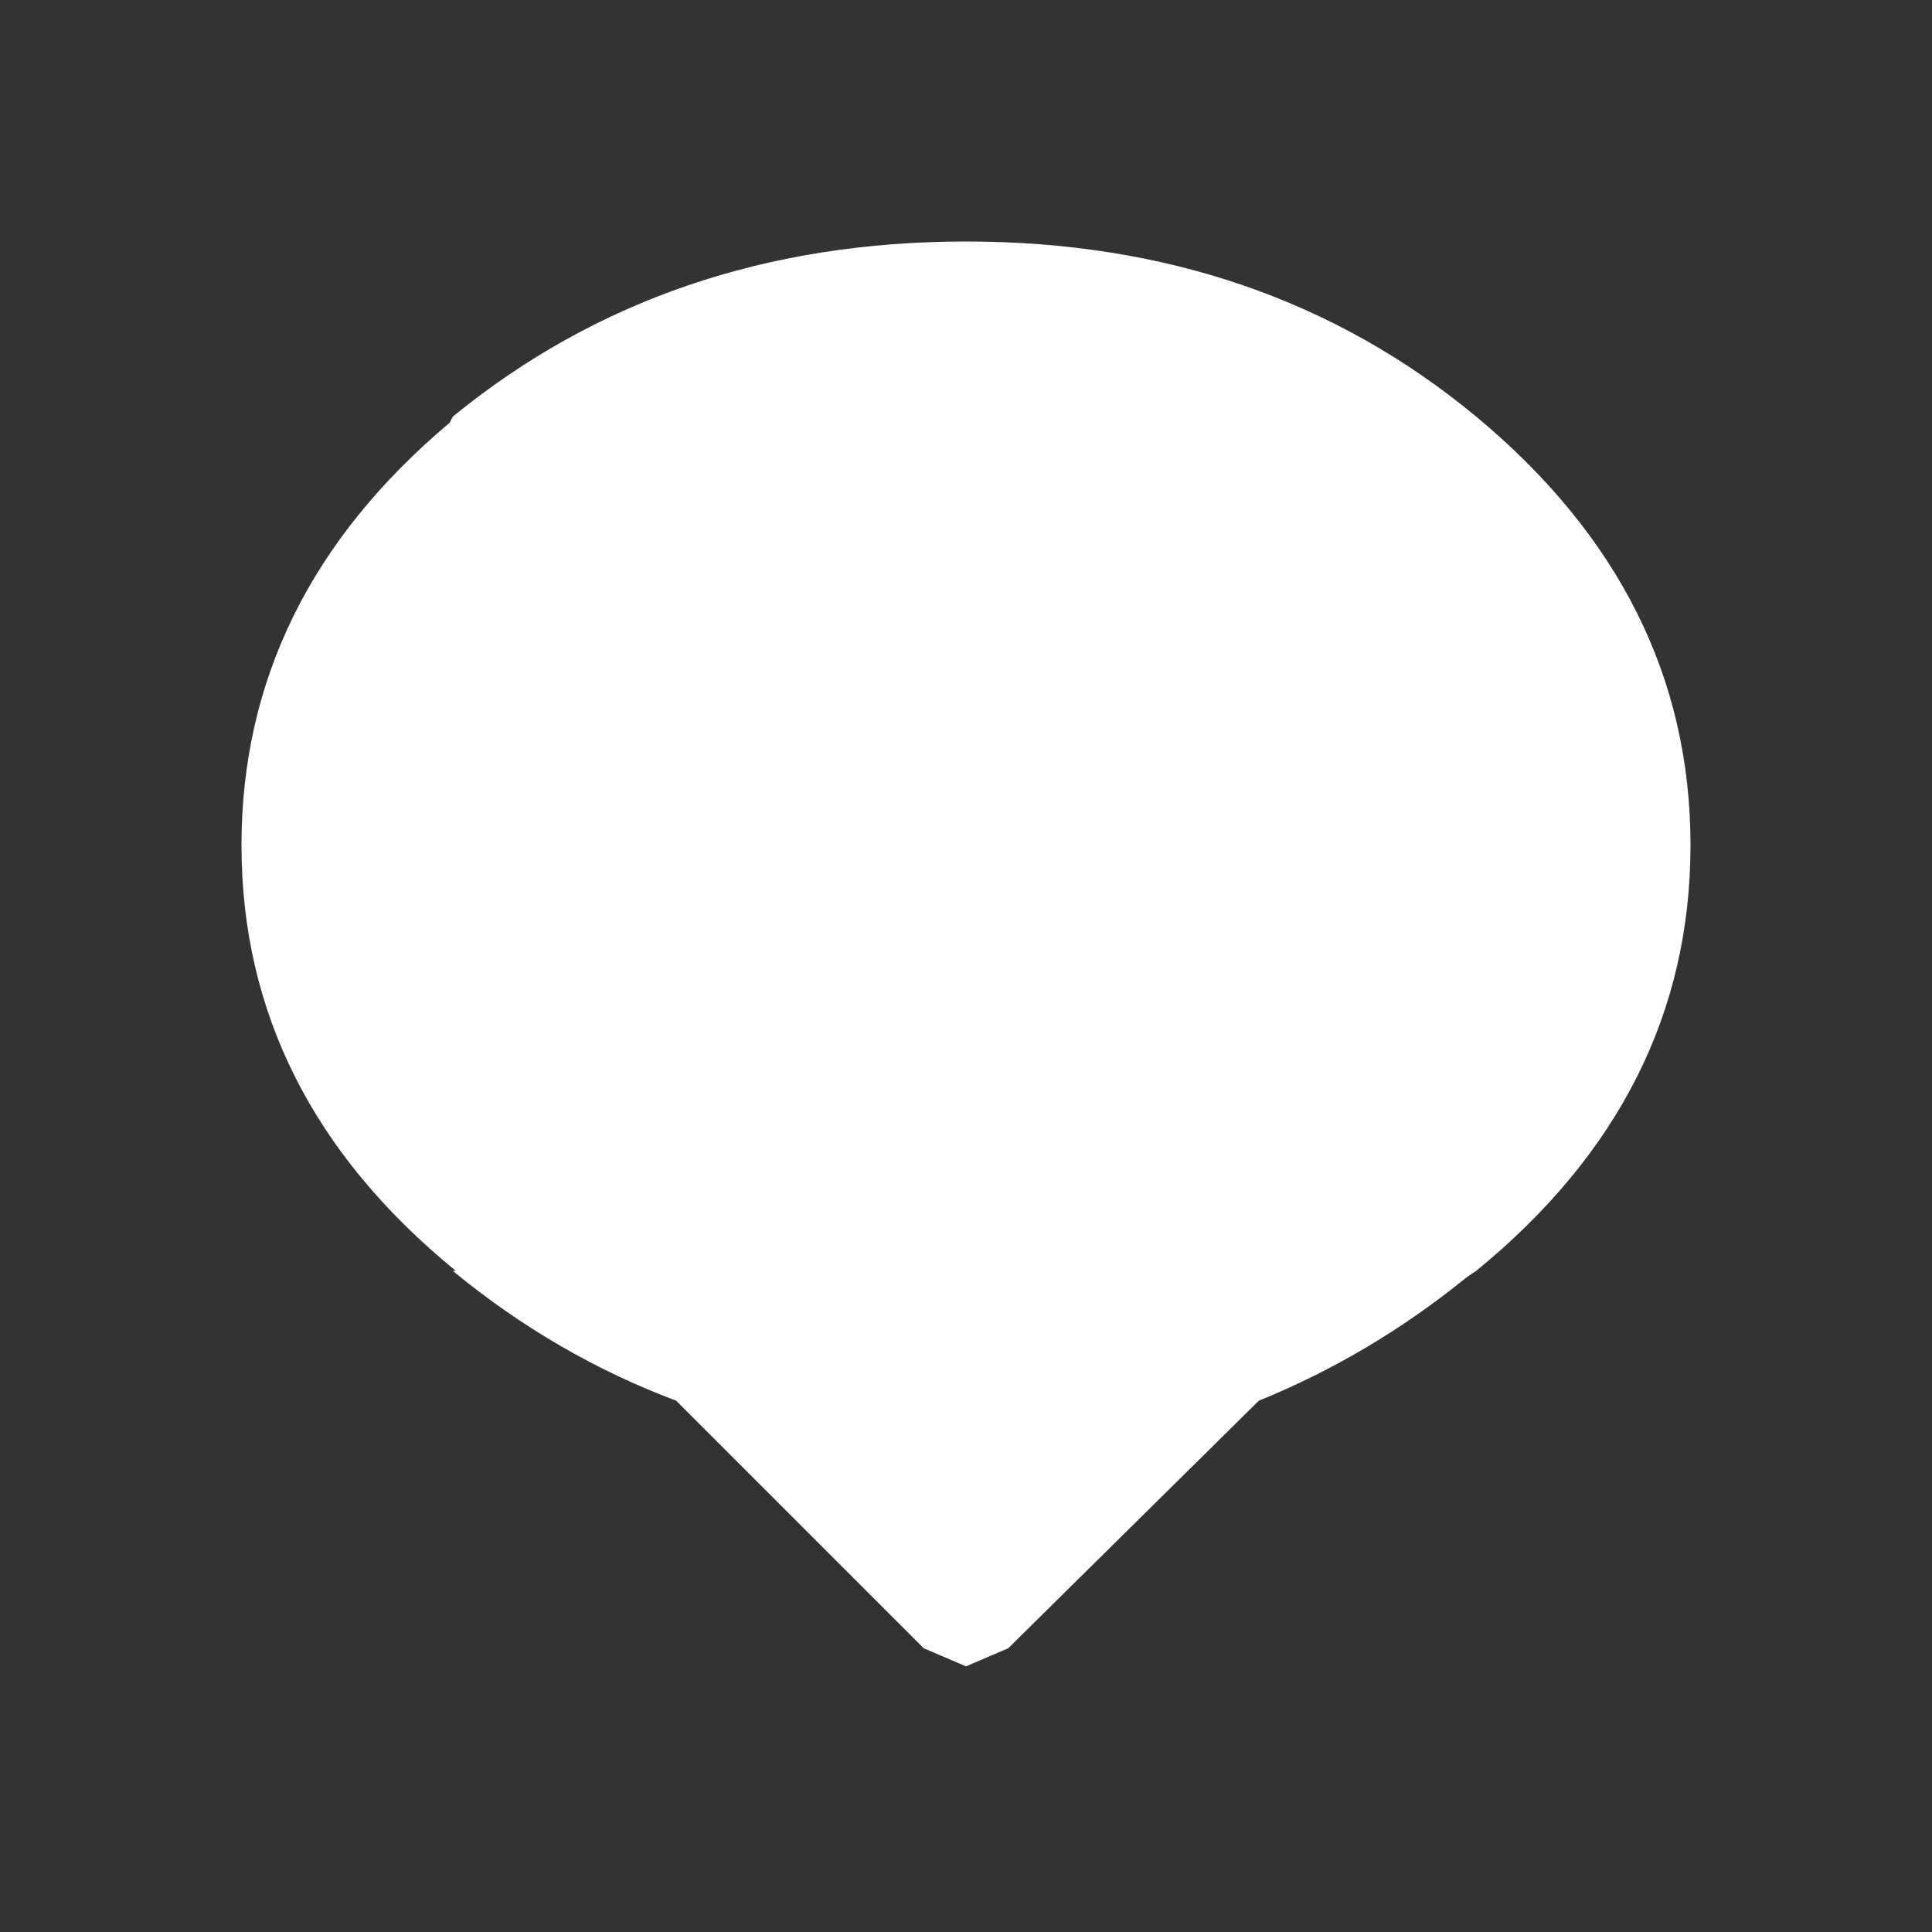 <svg width="32" height="32" xmlns="http://www.w3.org/2000/svg" xmlns:xlink="http://www.w3.org/1999/xlink">
  <rect width="100%" height="100%" fill="#333333" stroke="none"/>
  <defs/>
  <g>
    <path stroke="none" fill="#FFFFFF" d="M28 14 Q28 18.15 24.45 21.05 L24.3 21.15 Q22.7 22.45 20.85 23.2 L16.7 27.3 16 27.6 15.3 27.3 11.2 23.2 Q9.2 22.45 7.5 21.05 L7.55 21.05 Q4 18.15 4 14 4 9.9 7.45 7 L7.5 6.9 Q11.05 4 16 4 20.95 4 24.45 6.9 28 9.85 28 14"/>
  </g>
</svg>